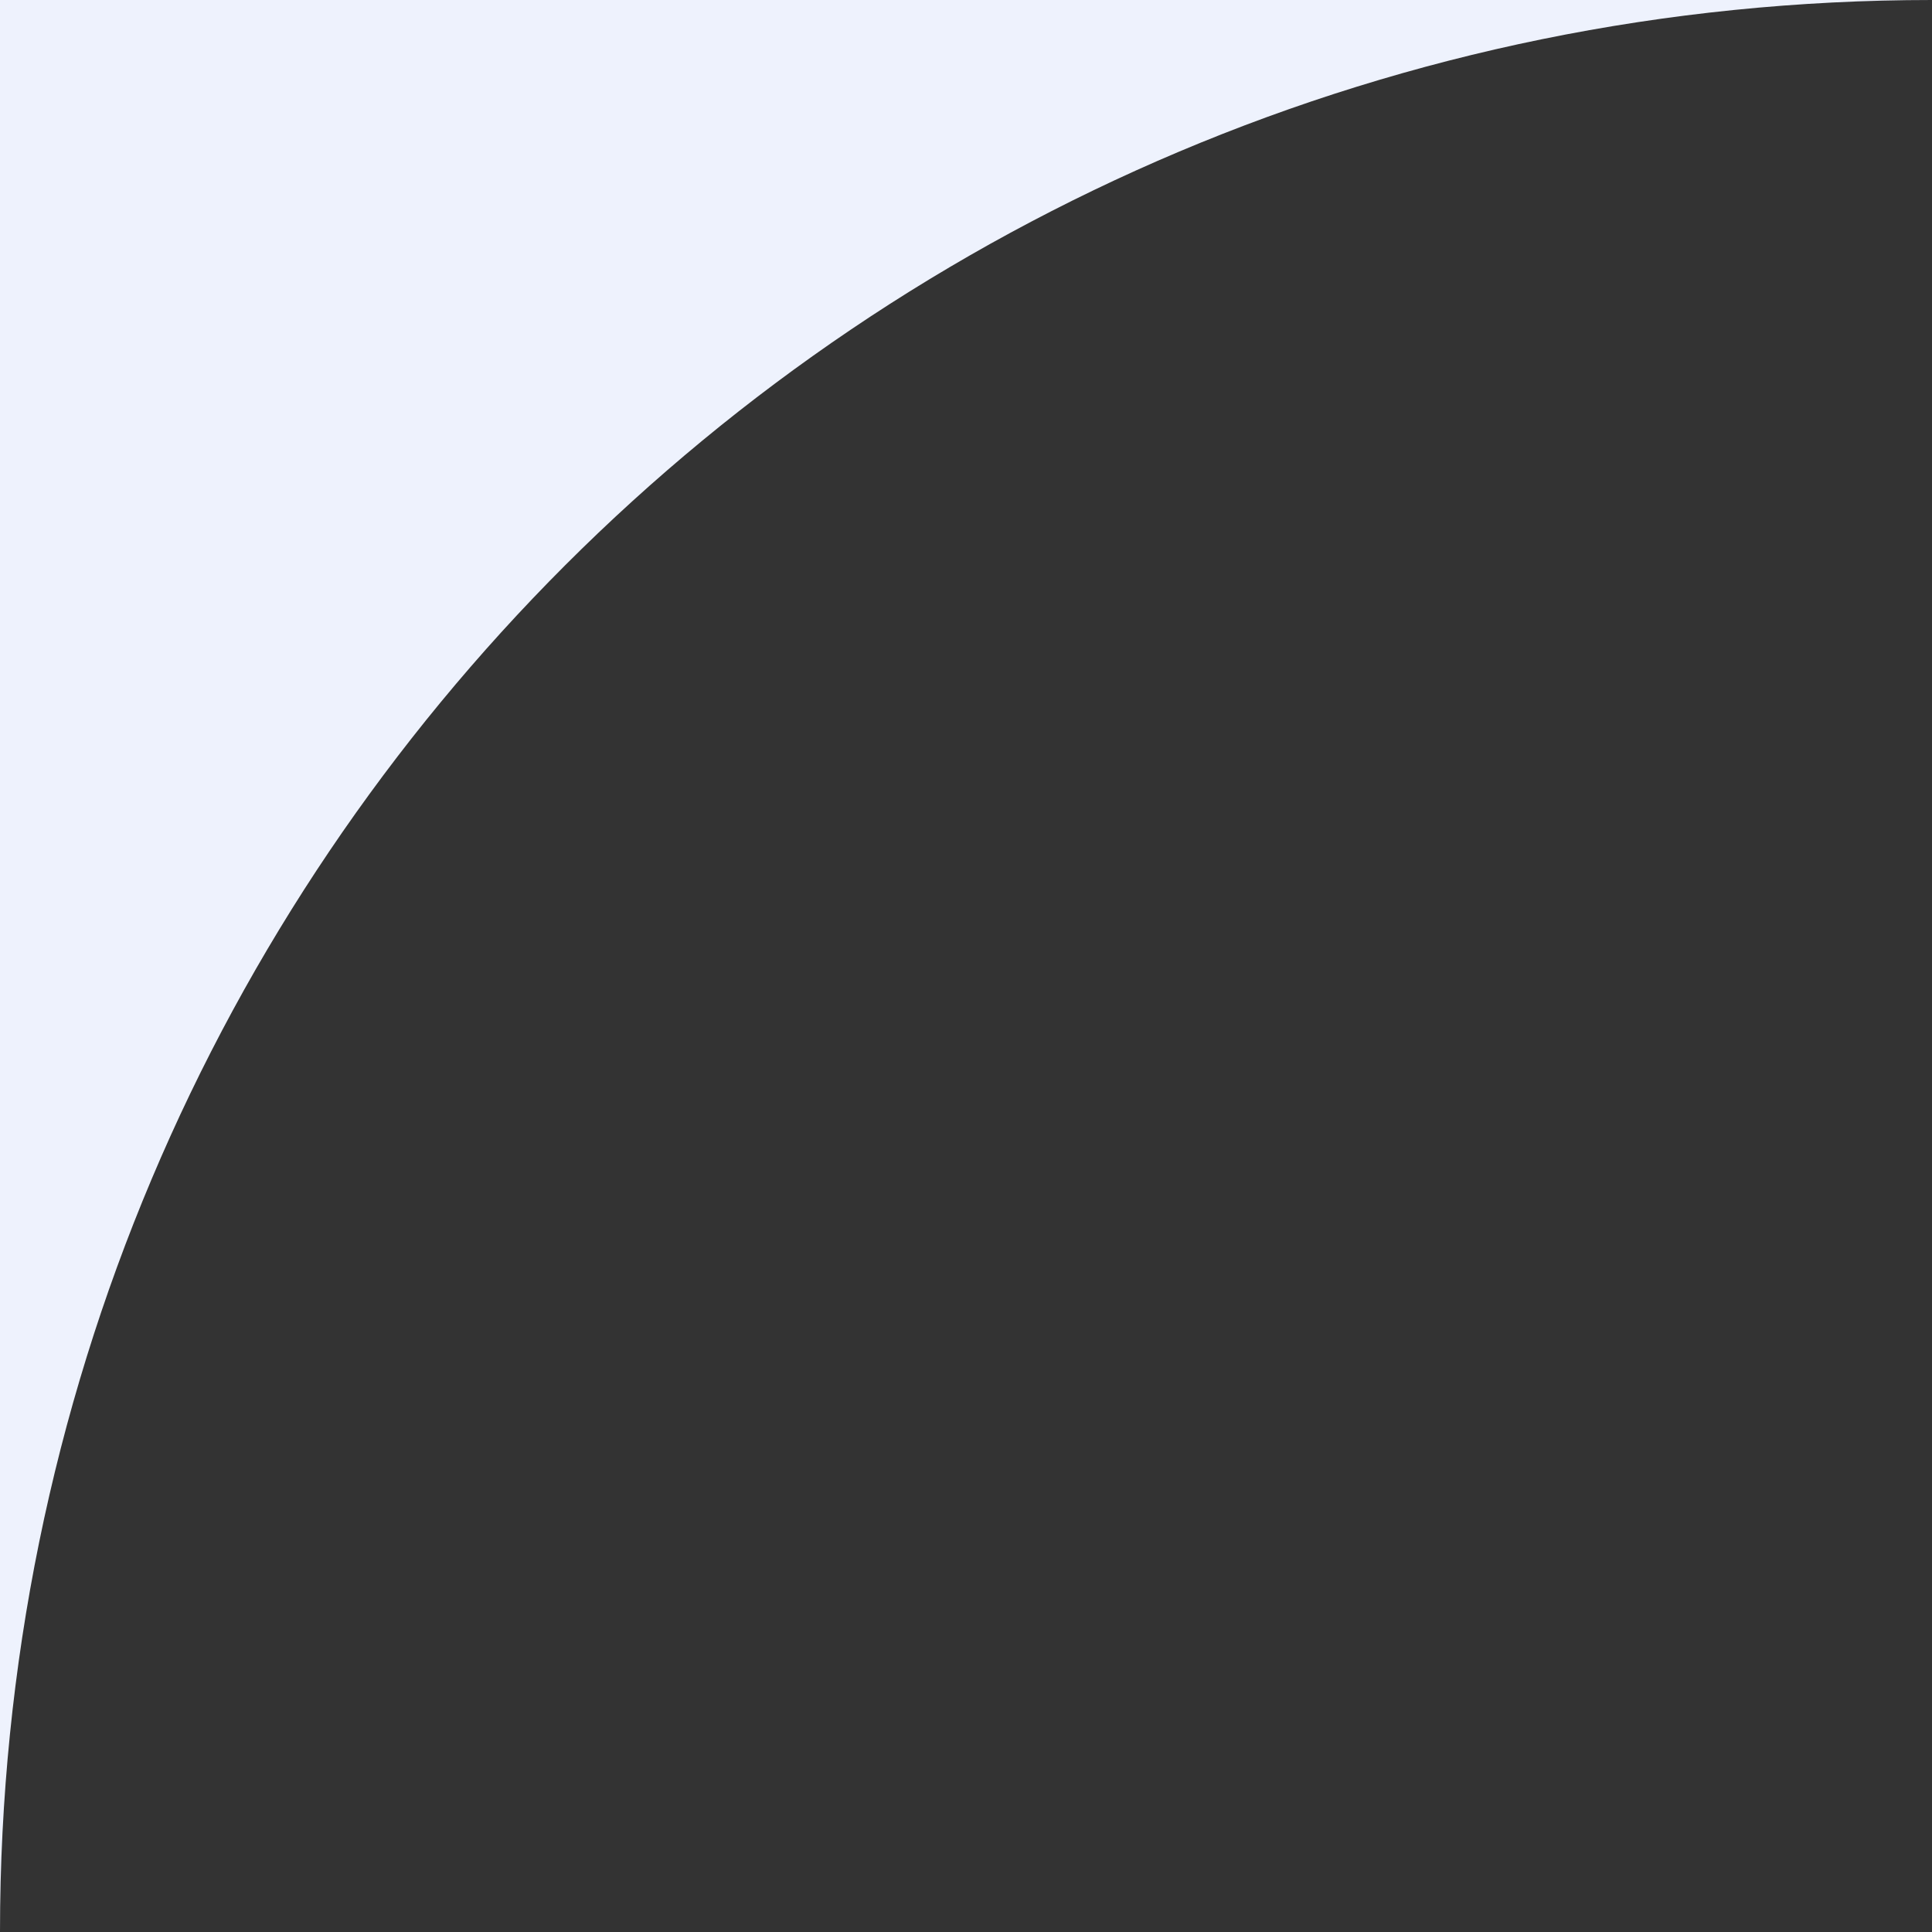 <?xml version="1.0" encoding="UTF-8"?>
<svg xmlns="http://www.w3.org/2000/svg" x="0px" y="0px" viewBox="0 0 14.1 14.1" style="vertical-align: middle; max-width: 100%;" width="100%">
  <rect x="0" y="0" width="14.1" height="14.1" fill="#333333" stroke="none"/>
  <g>
    <path d="M0,14.1" fill="rgb(238,242,253)">
    </path>
    <path d="M14.1,0H0v14.1C0,6.3,6.3,0,14.1,0z" fill="rgb(238,242,253)">
    </path>
    <path d="M14.1,0" fill="rgb(238,242,253)">
    </path>
  </g>
</svg>
